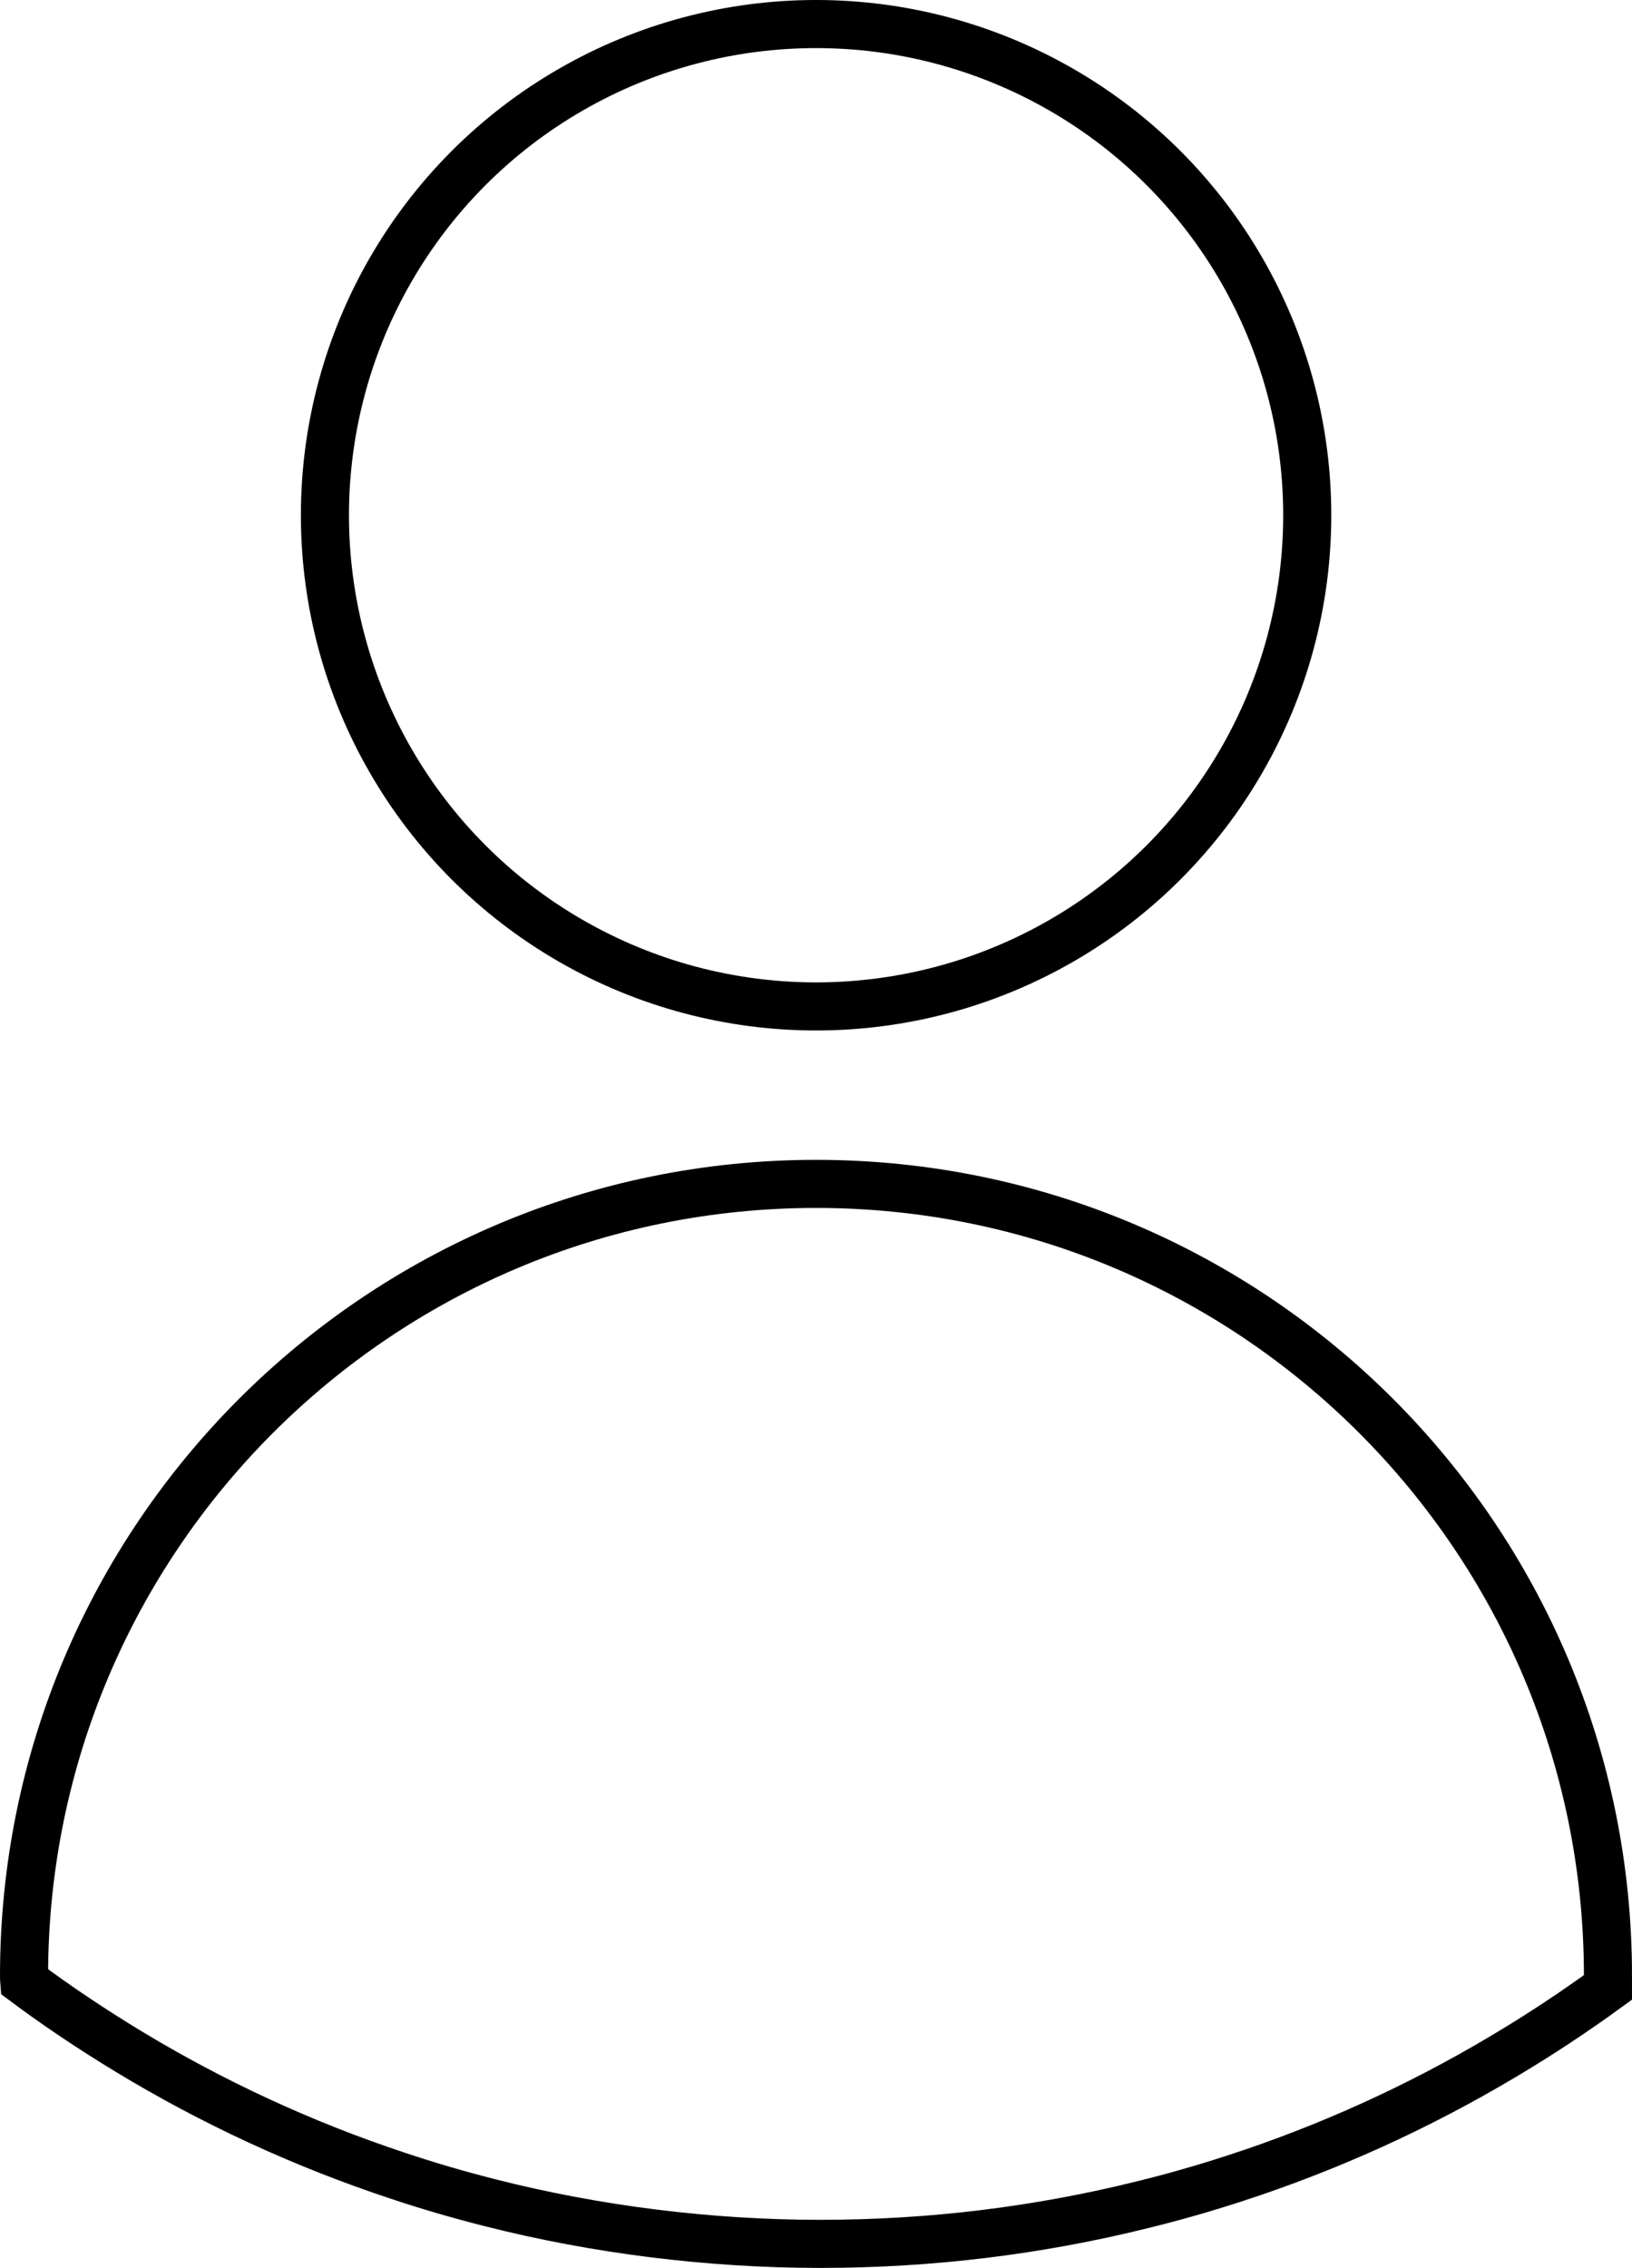 <?xml version="1.0" encoding="UTF-8"?>
<svg id="Calque_2" data-name="Calque 2" xmlns="http://www.w3.org/2000/svg" viewBox="0 0 101.81 141.47">
  <defs>
    <style>
      .cls-1 {
        fill: none;
        stroke: #000;
        stroke-miterlimit: 10;
        stroke-width: 3px;
      }
    </style>
  </defs>
  <g id="client_industriel" data-name="client industriel">
    <circle class="cls-1" cx="50.91" cy="32.14" r="30.64"/>
    <path class="cls-1" d="M100.31,123.25c0,.24,0,.49-.01.73-2.1,1.53-4.28,2.97-6.52,4.3-5.25,3.13-10.88,5.7-16.8,7.62-1.88.61-3.79,1.16-5.72,1.63-6.44,1.6-13.16,2.44-20.09,2.44s-14.02-.89-20.61-2.57c-1.94-.49-3.86-1.05-5.74-1.68-5.92-1.96-11.55-4.57-16.8-7.75-2.24-1.36-4.42-2.81-6.51-4.37-.01-.12-.01-.23-.01-.35,0-27.28,22.12-49.4,49.41-49.4s49.4,22.12,49.4,49.4Z"/>
  </g>
</svg>